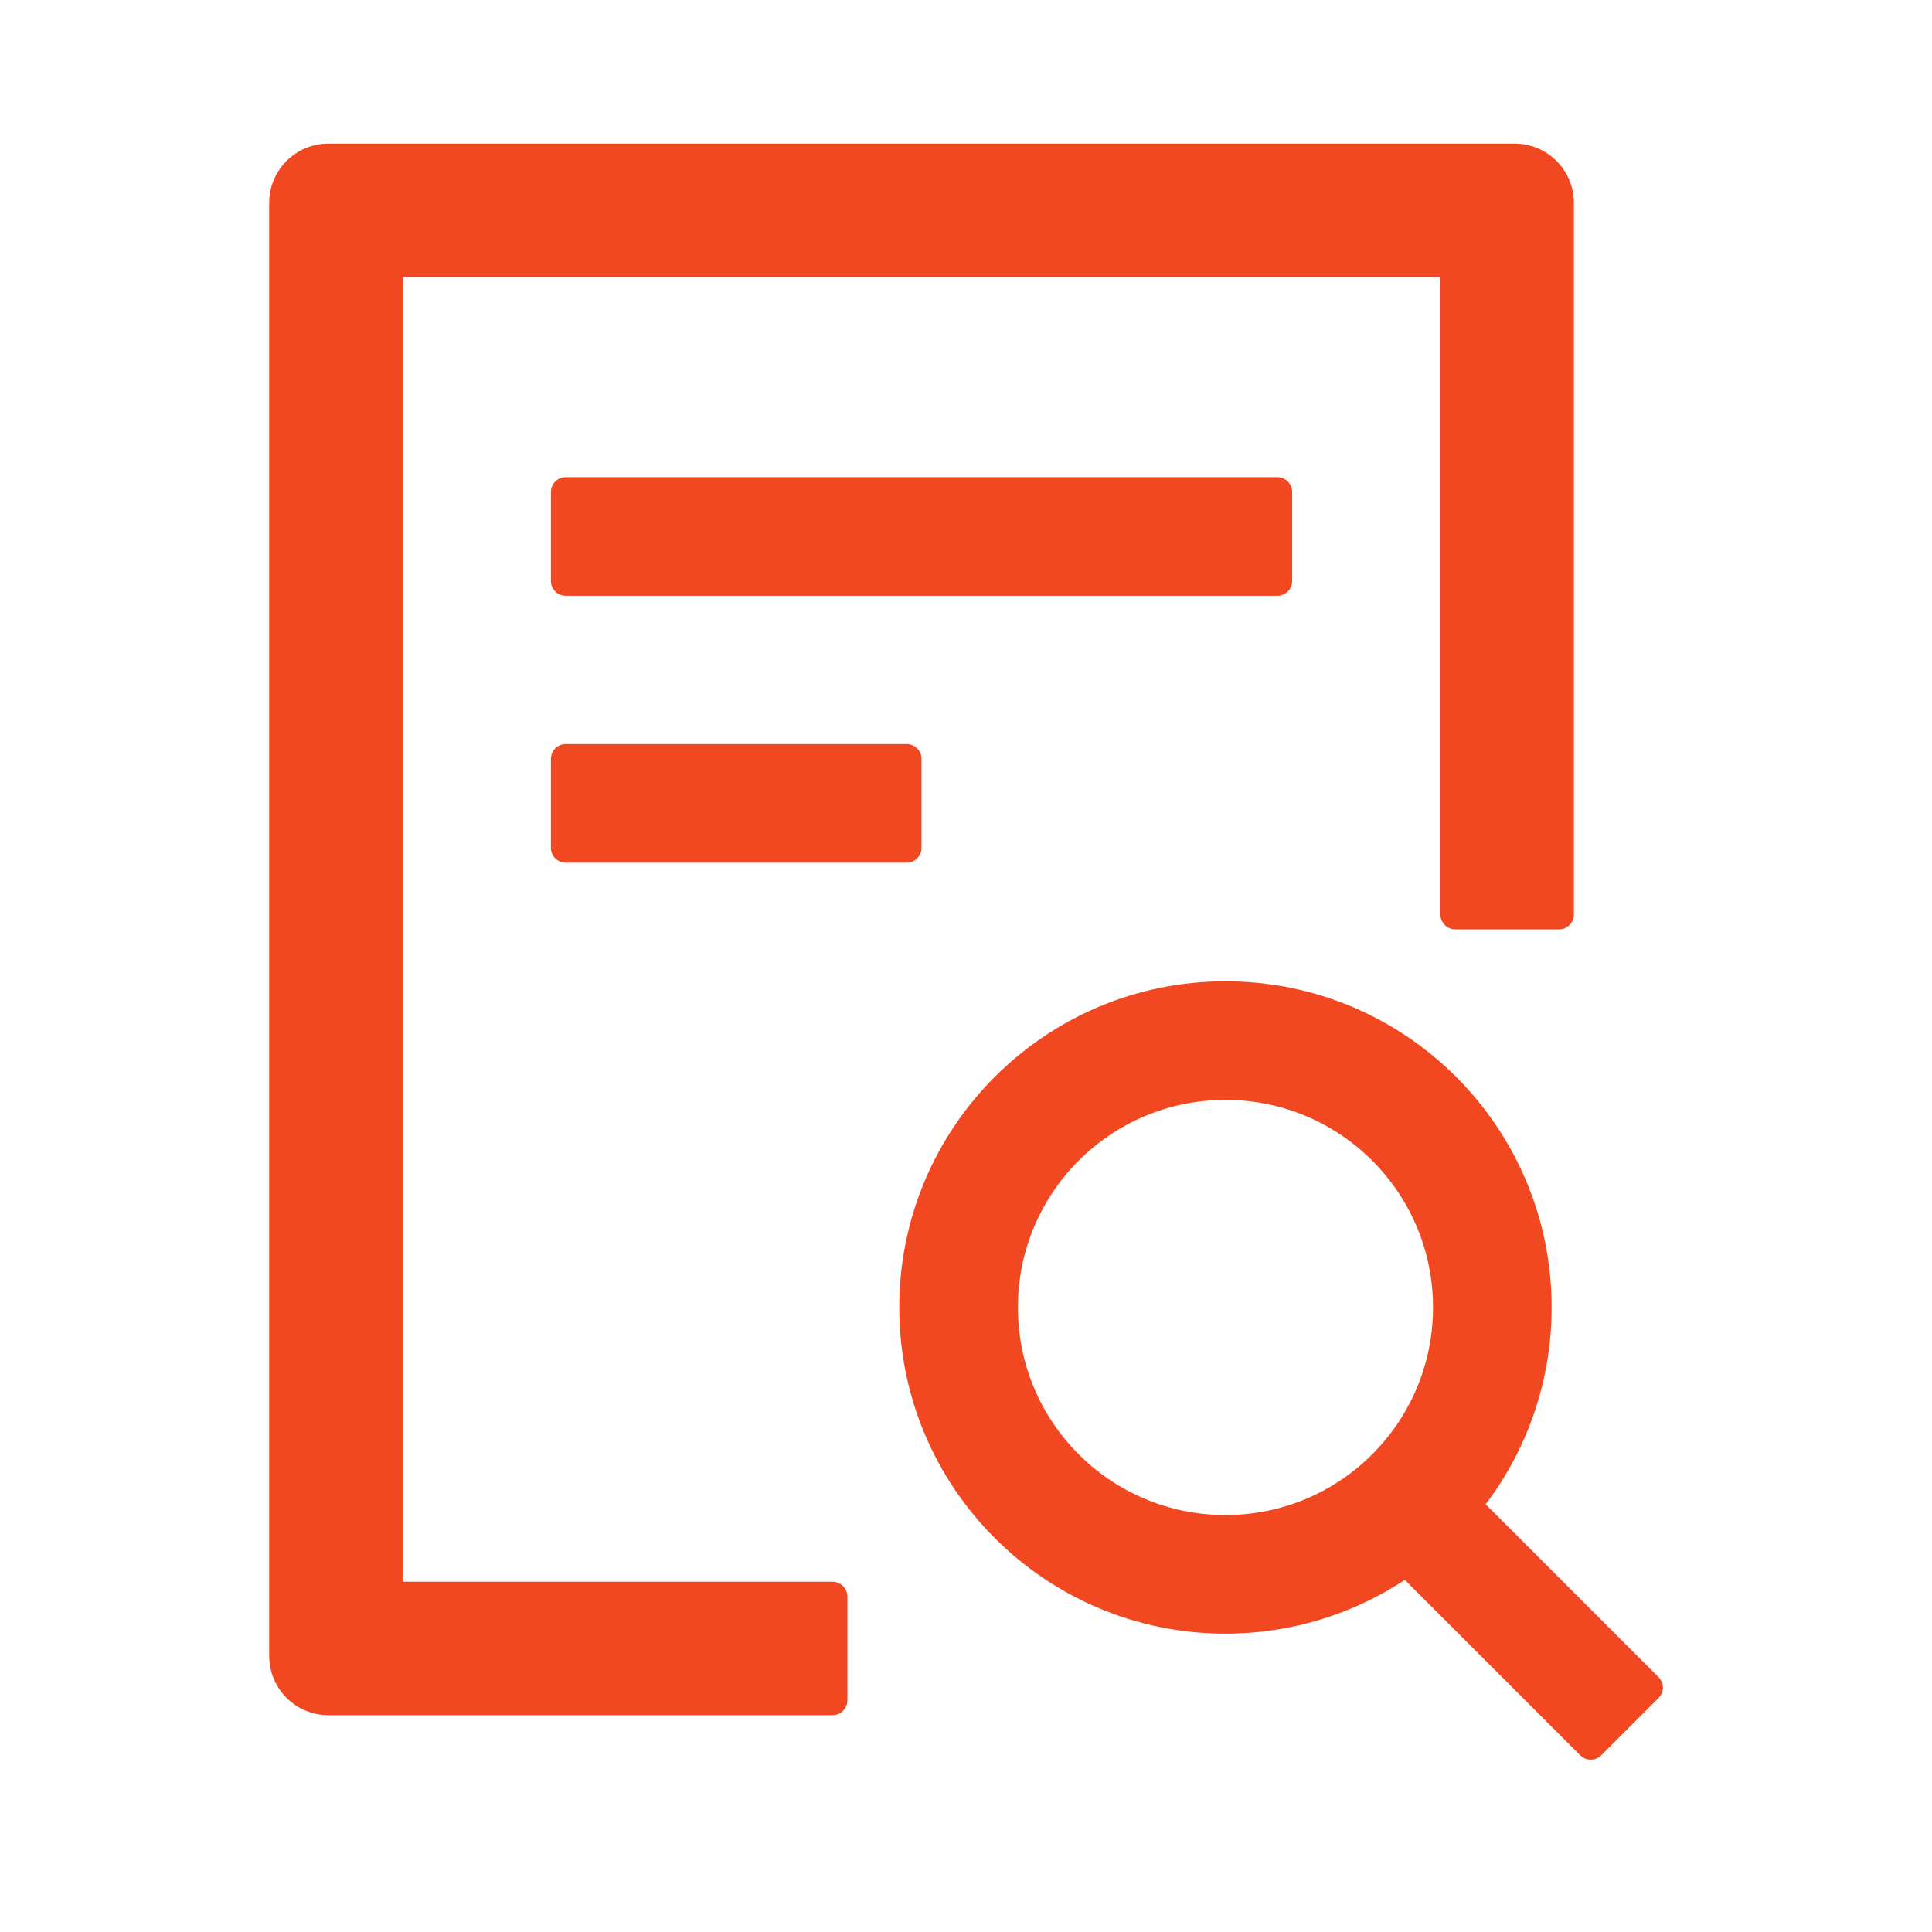 <svg width="44" height="44" viewBox="0 0 44 44" fill="none" xmlns="http://www.w3.org/2000/svg">
<path d="M29.428 13.231V11.205C29.428 11.02 29.276 10.867 29.091 10.867H12.883C12.697 10.867 12.546 11.02 12.546 11.205V13.231C12.546 13.417 12.697 13.569 12.883 13.569H29.091C29.276 13.569 29.428 13.417 29.428 13.231ZM12.883 16.945C12.697 16.945 12.546 17.097 12.546 17.283V19.309C12.546 19.495 12.697 19.647 12.883 19.647H20.649C20.835 19.647 20.987 19.495 20.987 19.309V17.283C20.987 17.097 20.835 16.945 20.649 16.945H12.883ZM18.961 36.023H9.169V6.309H32.805V20.828C32.805 21.014 32.957 21.166 33.143 21.166H35.506C35.692 21.166 35.844 21.014 35.844 20.828V4.621C35.844 3.874 35.24 3.27 34.493 3.27H7.481C6.734 3.27 6.13 3.874 6.13 4.621V37.711C6.13 38.458 6.734 39.062 7.481 39.062H18.961C19.147 39.062 19.299 38.91 19.299 38.724V36.361C19.299 36.175 19.147 36.023 18.961 36.023ZM37.773 38.197L33.835 34.259C34.776 33.014 35.337 31.46 35.337 29.776C35.337 25.674 32.011 22.348 27.909 22.348C23.806 22.348 20.48 25.674 20.48 29.776C20.48 33.879 23.806 37.205 27.909 37.205C29.42 37.205 30.821 36.753 31.995 35.981L35.992 39.978C36.059 40.045 36.144 40.075 36.228 40.075C36.312 40.075 36.401 40.041 36.464 39.978L37.773 38.669C37.804 38.638 37.829 38.602 37.845 38.561C37.862 38.52 37.871 38.477 37.871 38.433C37.871 38.389 37.862 38.346 37.845 38.305C37.829 38.264 37.804 38.228 37.773 38.197ZM27.909 34.504C25.296 34.504 23.182 32.389 23.182 29.776C23.182 27.164 25.296 25.049 27.909 25.049C30.522 25.049 32.636 27.164 32.636 29.776C32.636 32.389 30.522 34.504 27.909 34.504Z" fill="#F24822"/>
</svg>
